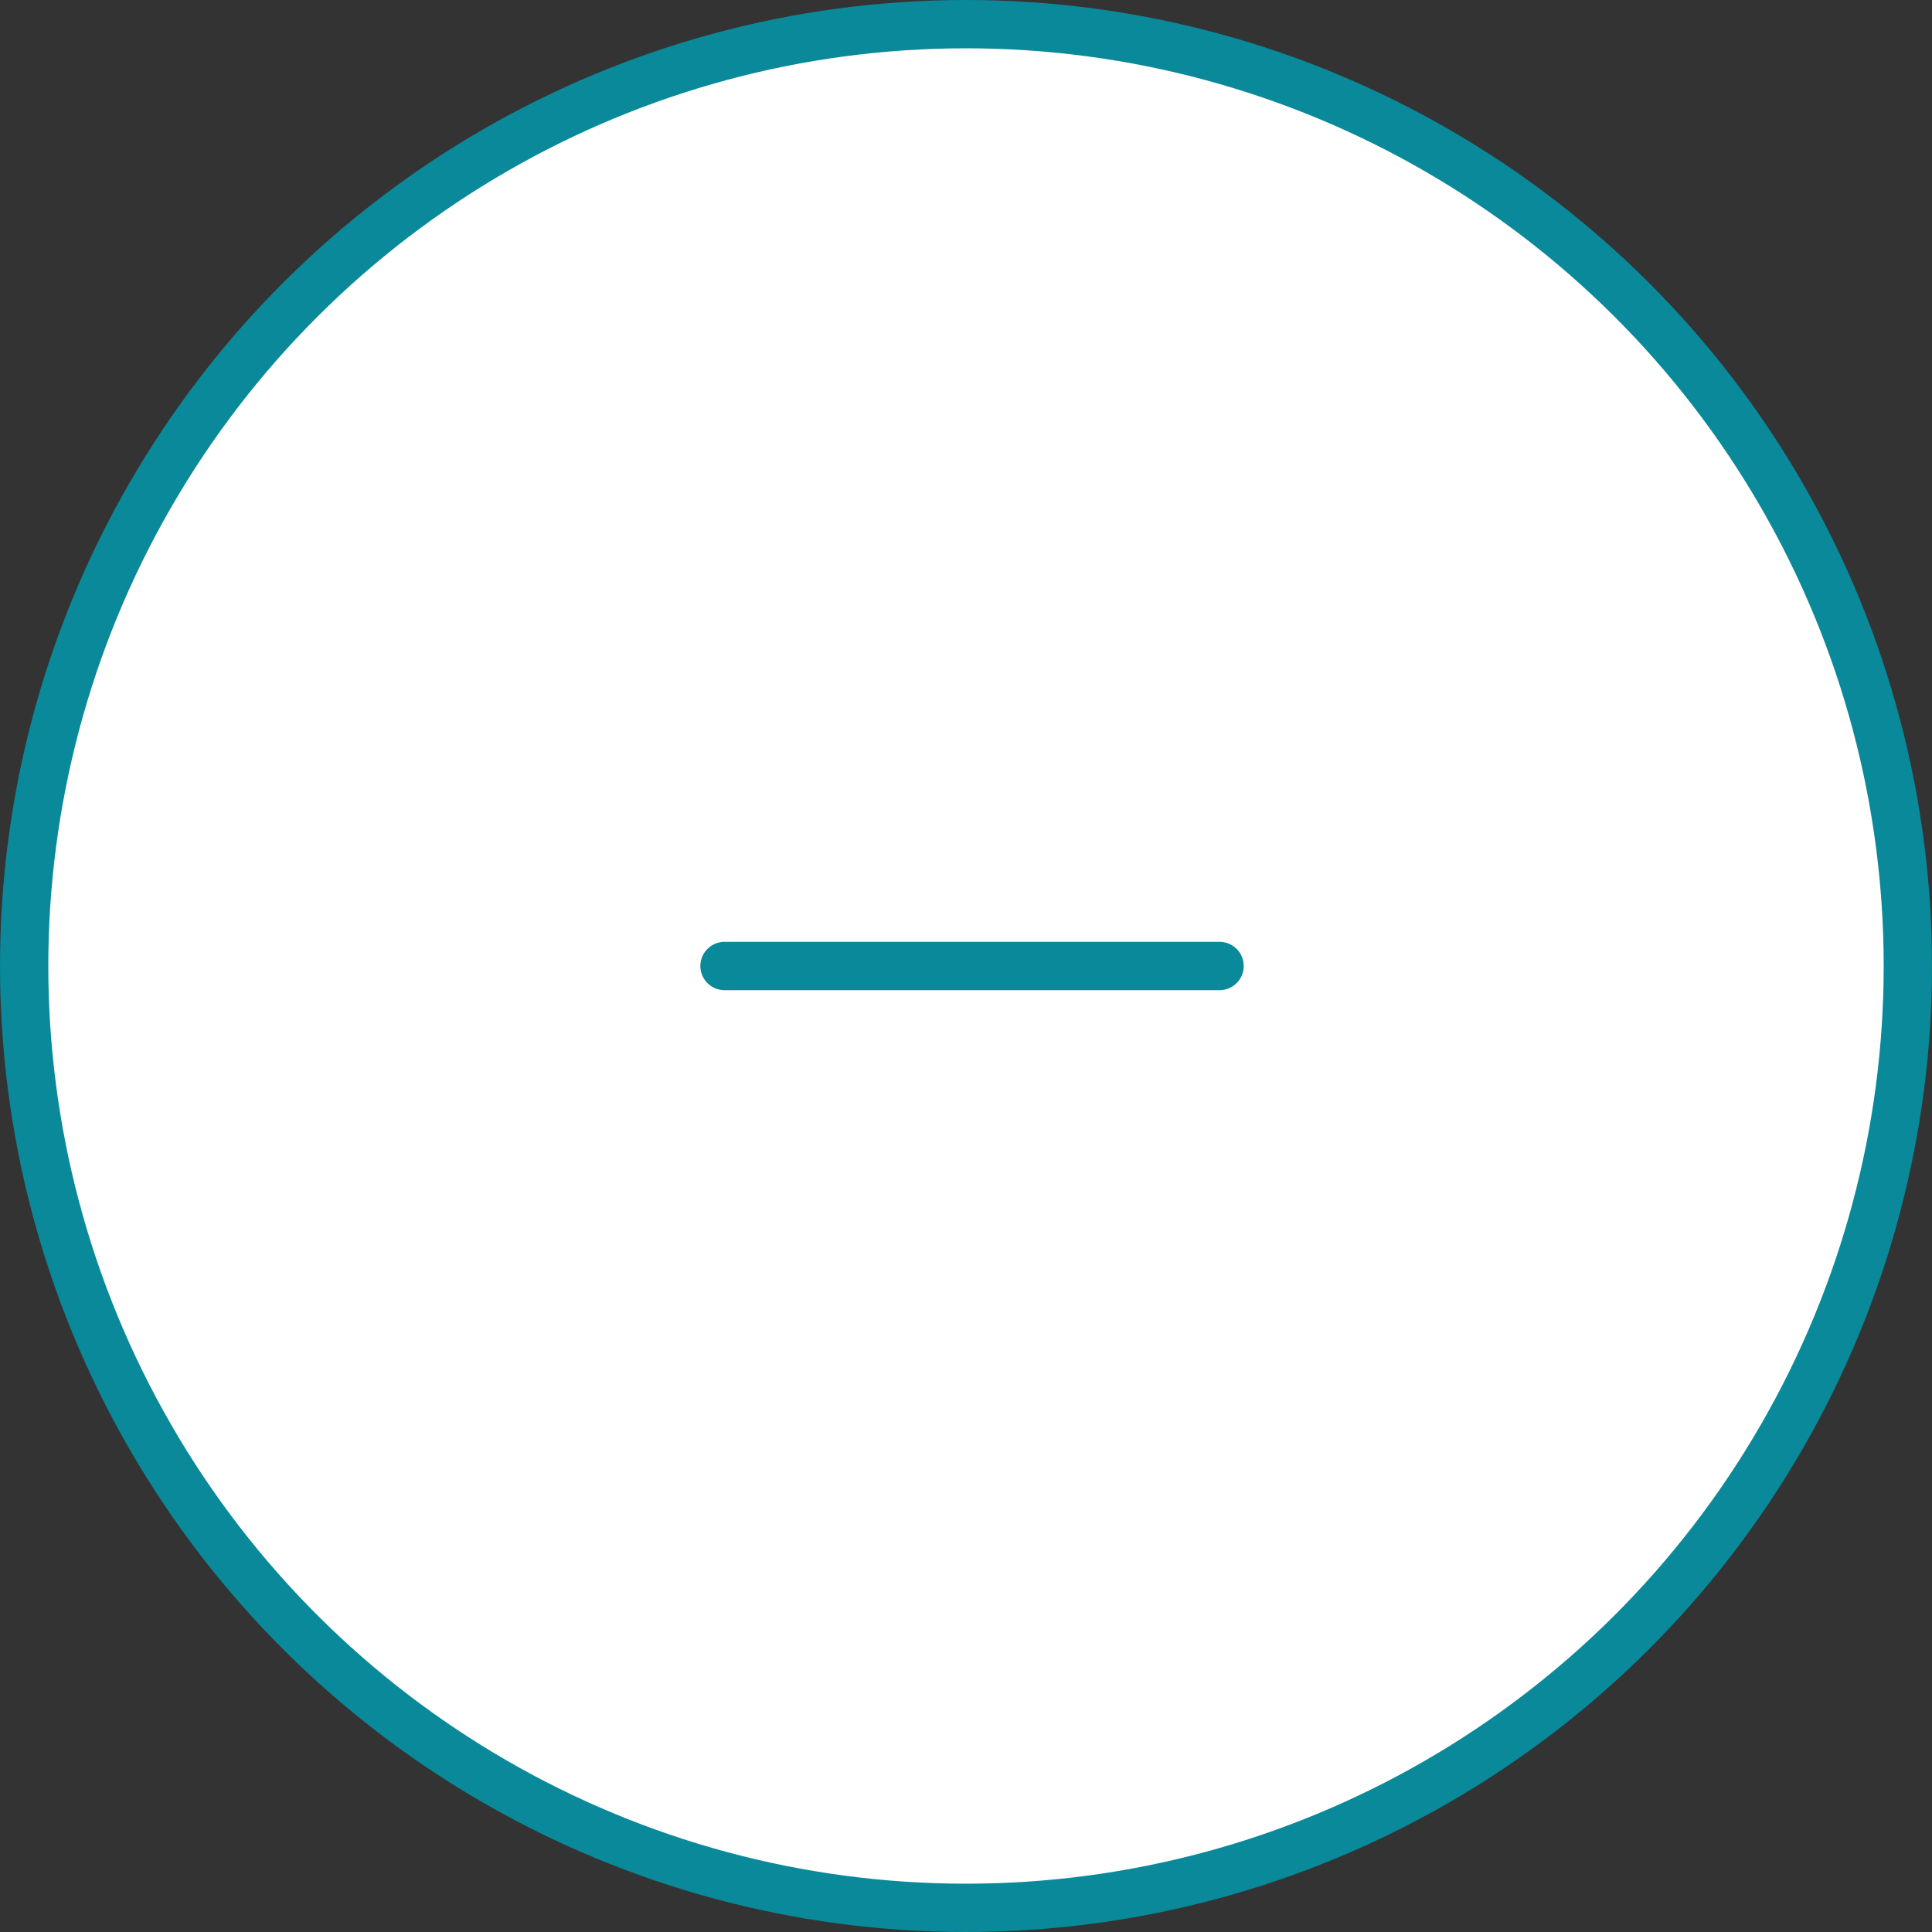 <svg width="40" height="40" viewBox="0 0 40 40" fill="none" xmlns="http://www.w3.org/2000/svg">
    <rect x="0" y="0" width="40" height="40" fill="#333333" stroke="none"/>
    <circle cx="20" cy="20" r="19.5" transform="matrix(4.37114e-08 1 1 -4.37114e-08 0 0)" fill="white"
            stroke="#098999"/>
    <path d="M15 20L25.25 20" stroke="#098999" stroke-linecap="round"/>
</svg>
